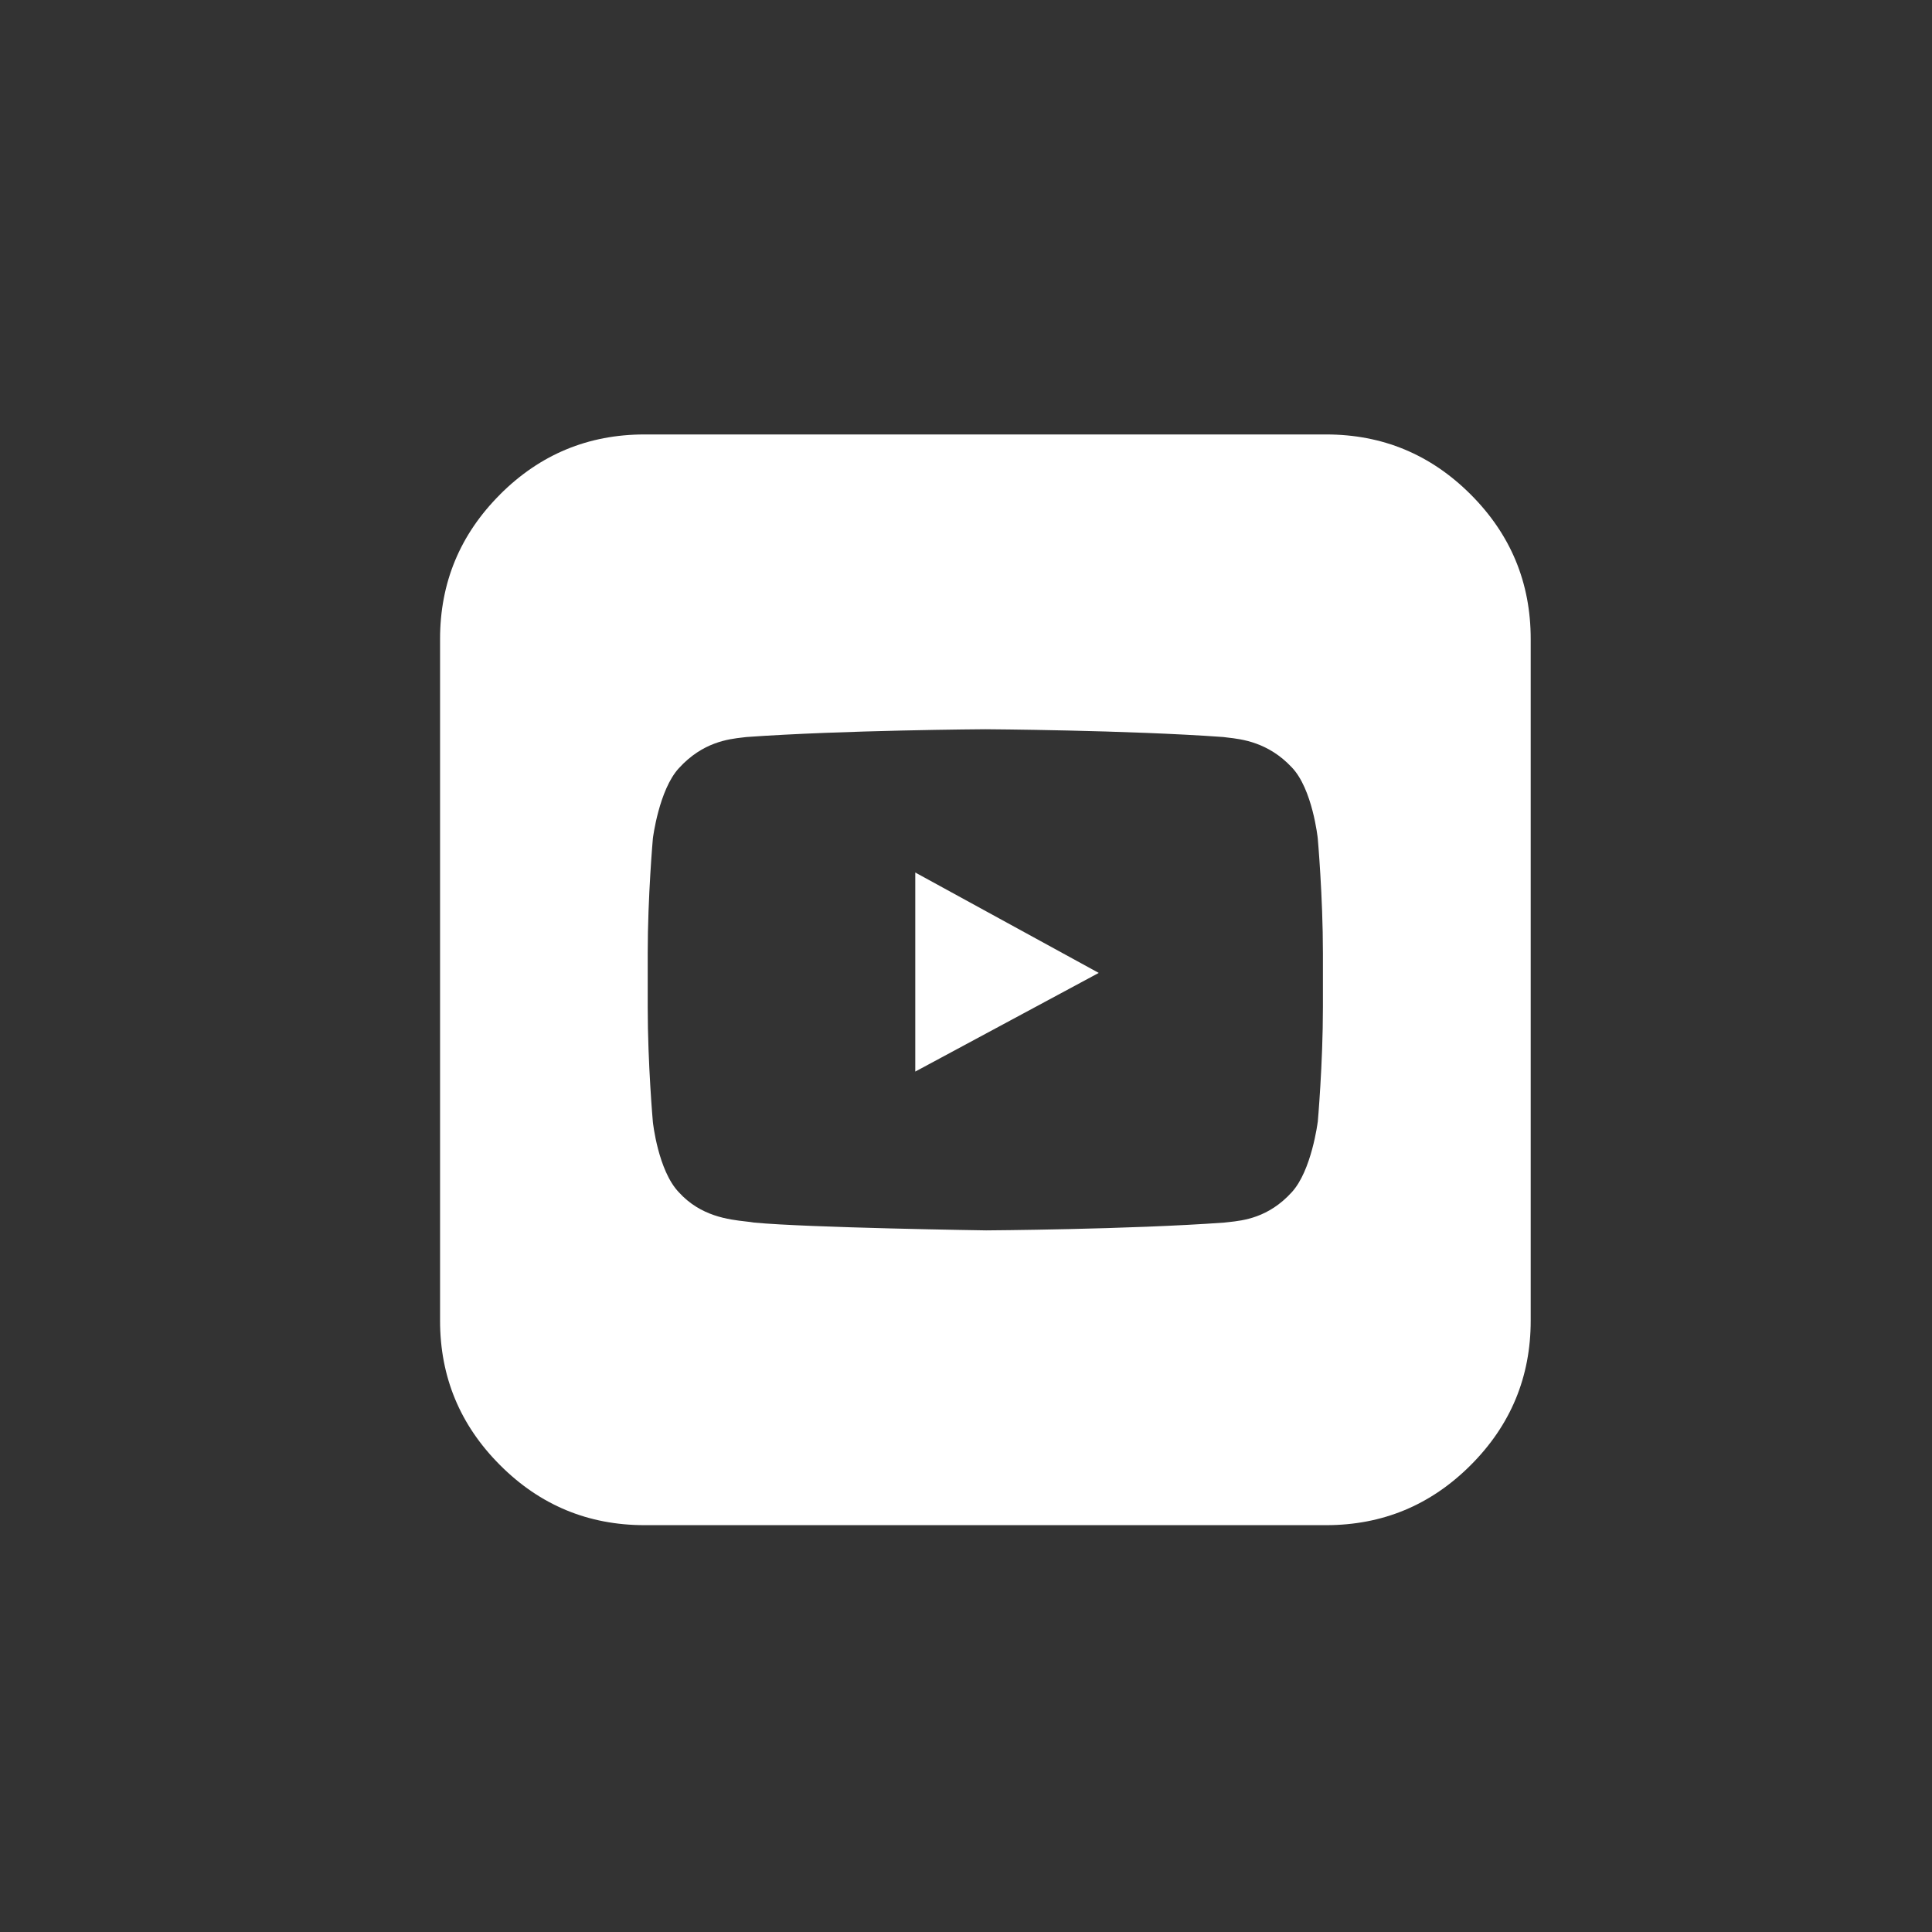 <svg fill="none" height="31" viewBox="0 0 31 31" width="31" xmlns="http://www.w3.org/2000/svg"><rect x="0" y="0" width="31" height="31" fill="#333333" stroke="none"/><path clip-rule="evenodd" d="m8.023 7.934c.642-.642 1.415-.963 2.318-.963h10.938c.904 0 1.677.321 2.319.963.642.642.963 1.415.963 2.319v10.937c0 .904-.321 1.677-.963 2.319-.642.642-1.415.963-2.319.963h-10.937c-.904 0-1.677-.321-2.318-.963-.642-.642-.963-1.415-.963-2.319v-10.937c0-.904.321-1.677.963-2.319zm13.121 10.072s.083-.93.083-1.847v-.861c0-.917-.083-1.847-.083-1.847s-.083-.792-.417-1.139c-.379-.404-.803-.452-1.034-.478-.023-.003-.044-.005-.064-.008-1.528-.111-3.819-.125-3.819-.125s-2.292.014-3.833.125c-.018.002-.038.005-.06.007-.228.026-.643.074-1.024.493-.32.347-.417 1.125-.417 1.125s-.083.93-.083 1.847v.861c0 .917.083 1.847.083 1.847s.083.778.417 1.125c.35.386.799.437 1.073.468.052.006.097.011.135.018.875.083 3.722.125 3.722.125s2.292-.014 3.82-.125c.022-.003.046-.005.073-.008.231-.025.637-.068 1.01-.478.32-.347.417-1.125.417-1.125zm-6.458-.812v-3.194l2.944 1.611z" fill="#fff" fill-rule="evenodd"/></svg>